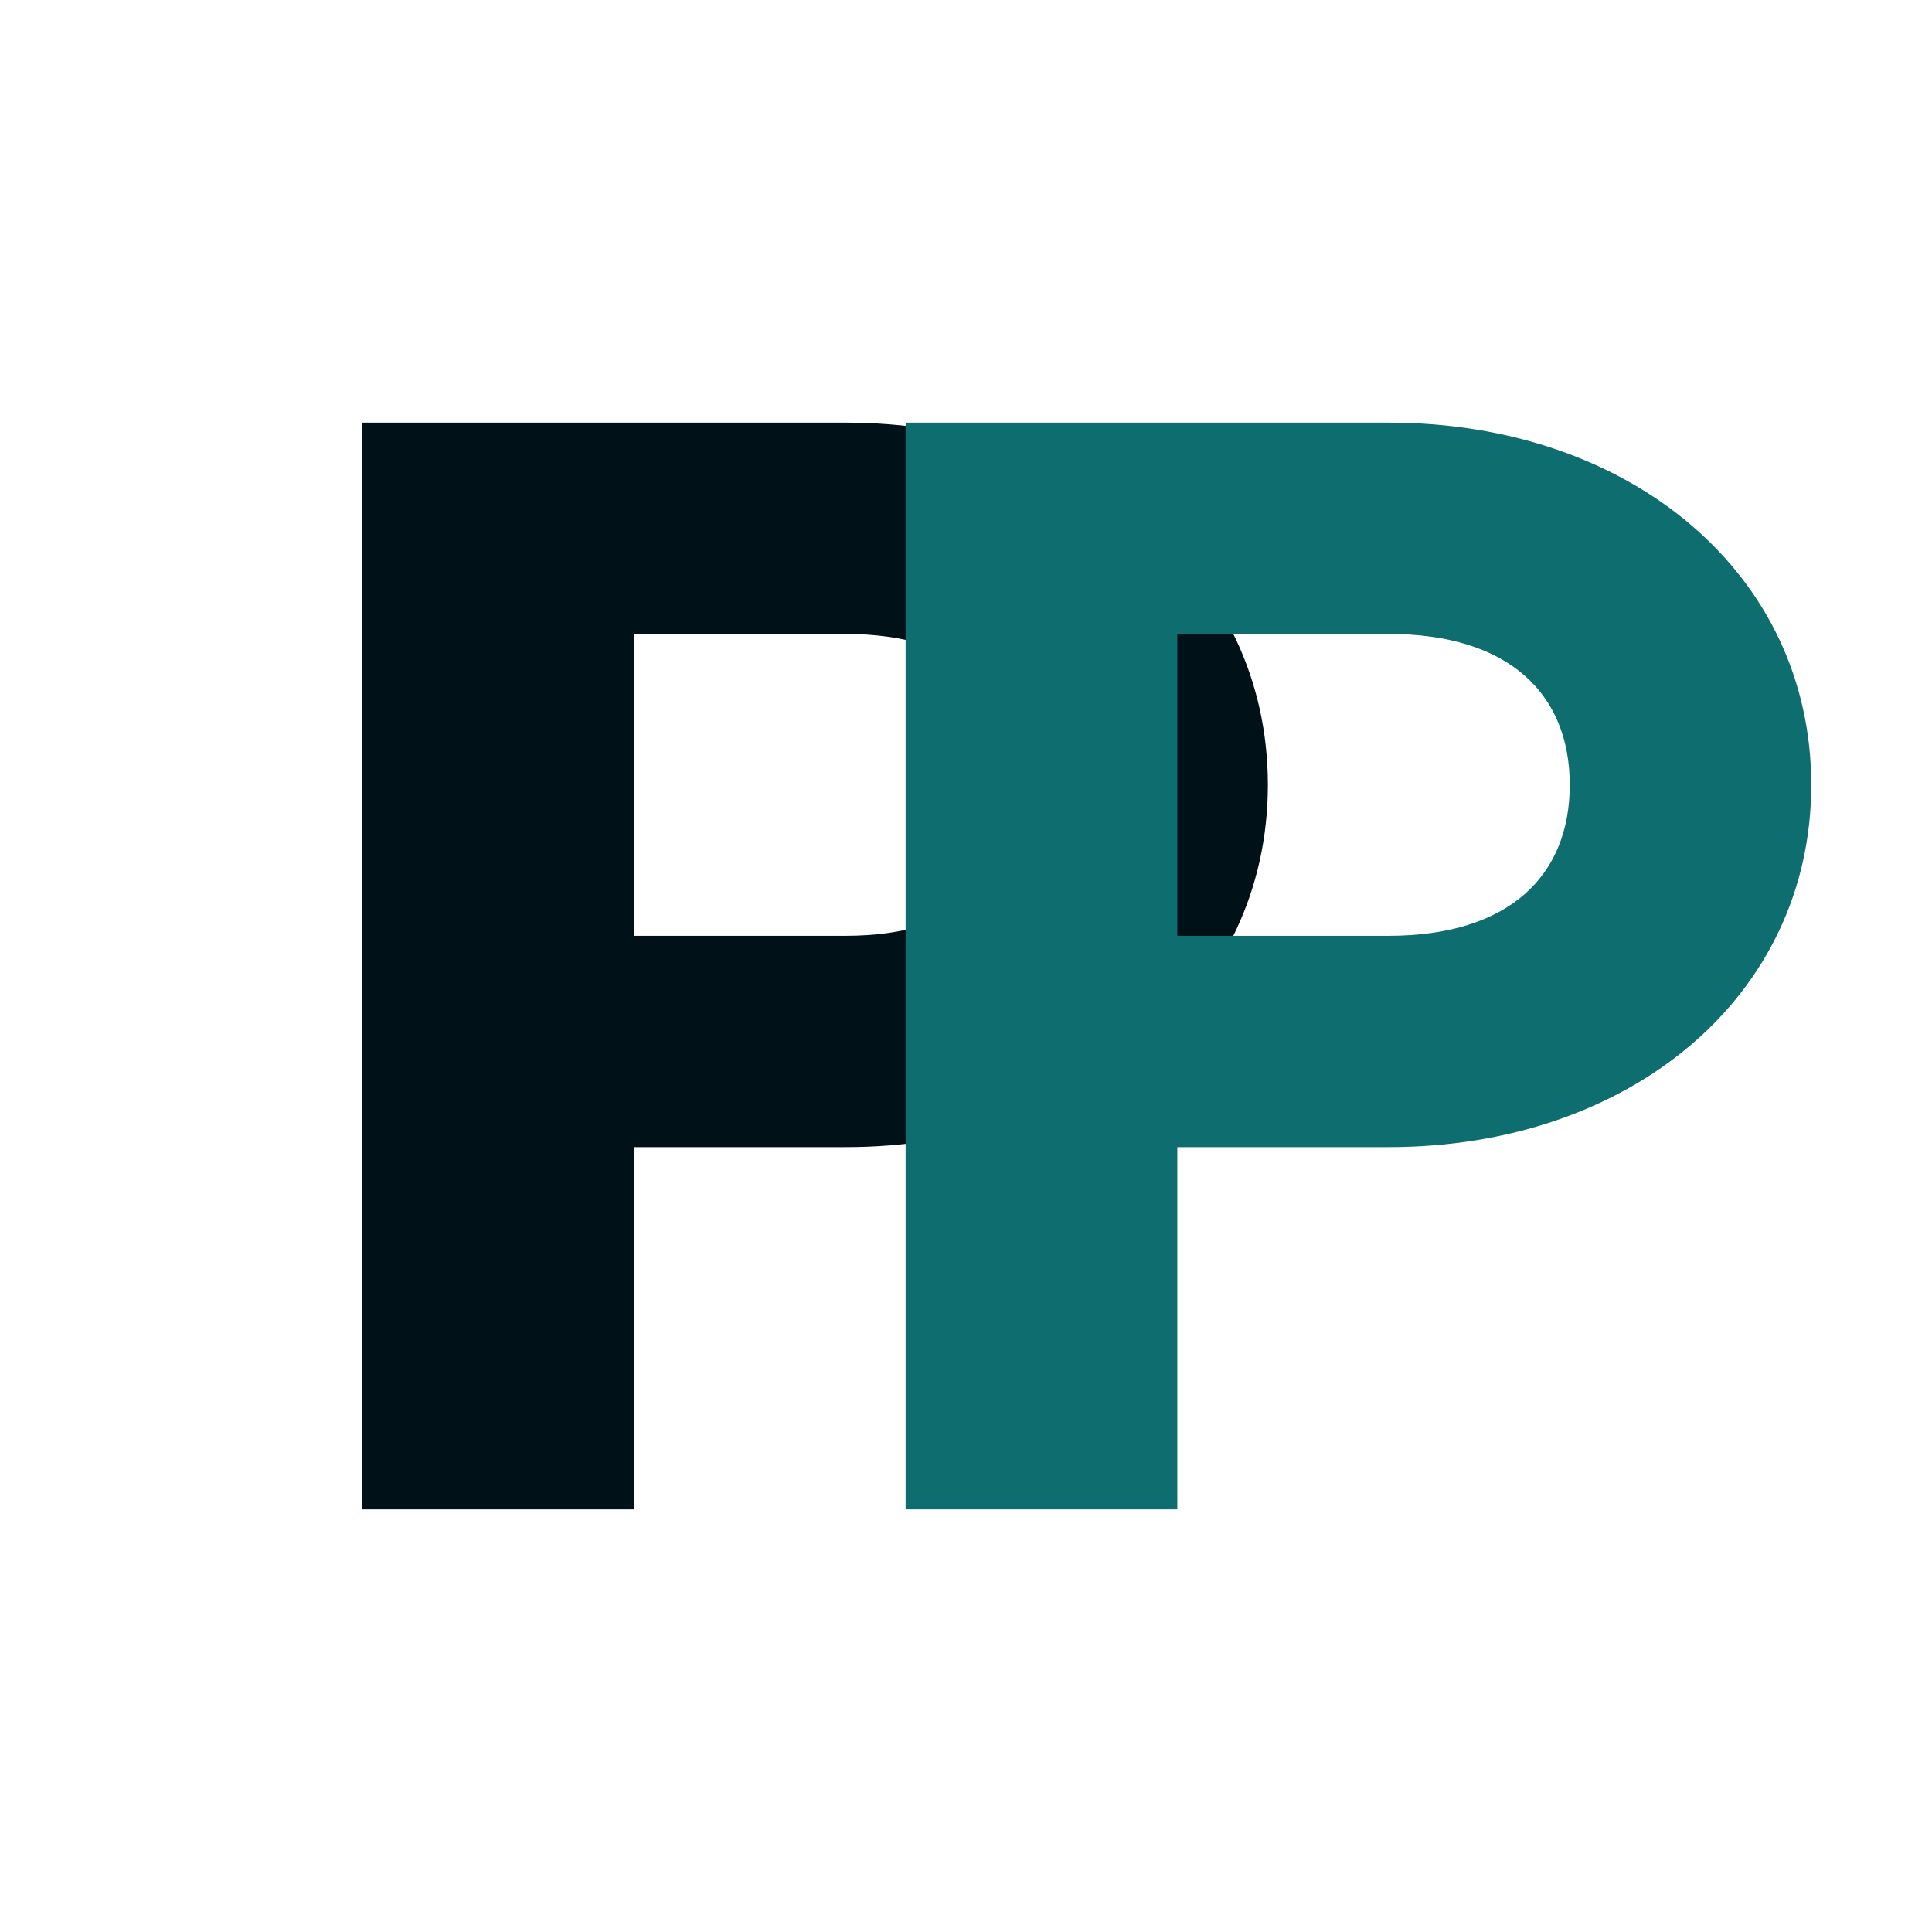 <!-- PursePoor "PP" Monogram -->
<svg class="pp-mark" width="32" height="32" viewBox="0 0 64 64" role="img" aria-labelledby="ppMonogramTitle" xmlns="http://www.w3.org/2000/svg">
    <title id="ppMonogramTitle">PursePoor – PP Monogram</title>
    <style>
        .pp-mark .bg   { fill: transparent; }
        .pp-mark .ink  { fill: #001218; }
        .pp-mark .teal-dark { fill: #0e6e6f; } /* darker teal */
    </style>

    <!-- Optional rounded background -->
    <rect class="bg" x="0" y="0" width="64" height="64" rx="12" />

    <!-- Left P -->
    <path class="ink" d="M12 50V14h16c8 0 14 5 14 12s-6 12-14 12h-7v12h-9z
                       M21 31h7c4 0 6-2 6-5s-2-5-6-5h-7v10z"/>

    <!-- Right P -->
    <path class="teal-dark" d="M35 50V14h16c8 0 14 5 14 12s-6 12-14 12h-7v12h-9z
                        M44 31h7c4 0 6-2 6-5s-2-5-6-5h-7v10z"
          transform="translate(-5,0)"/>
</svg>
